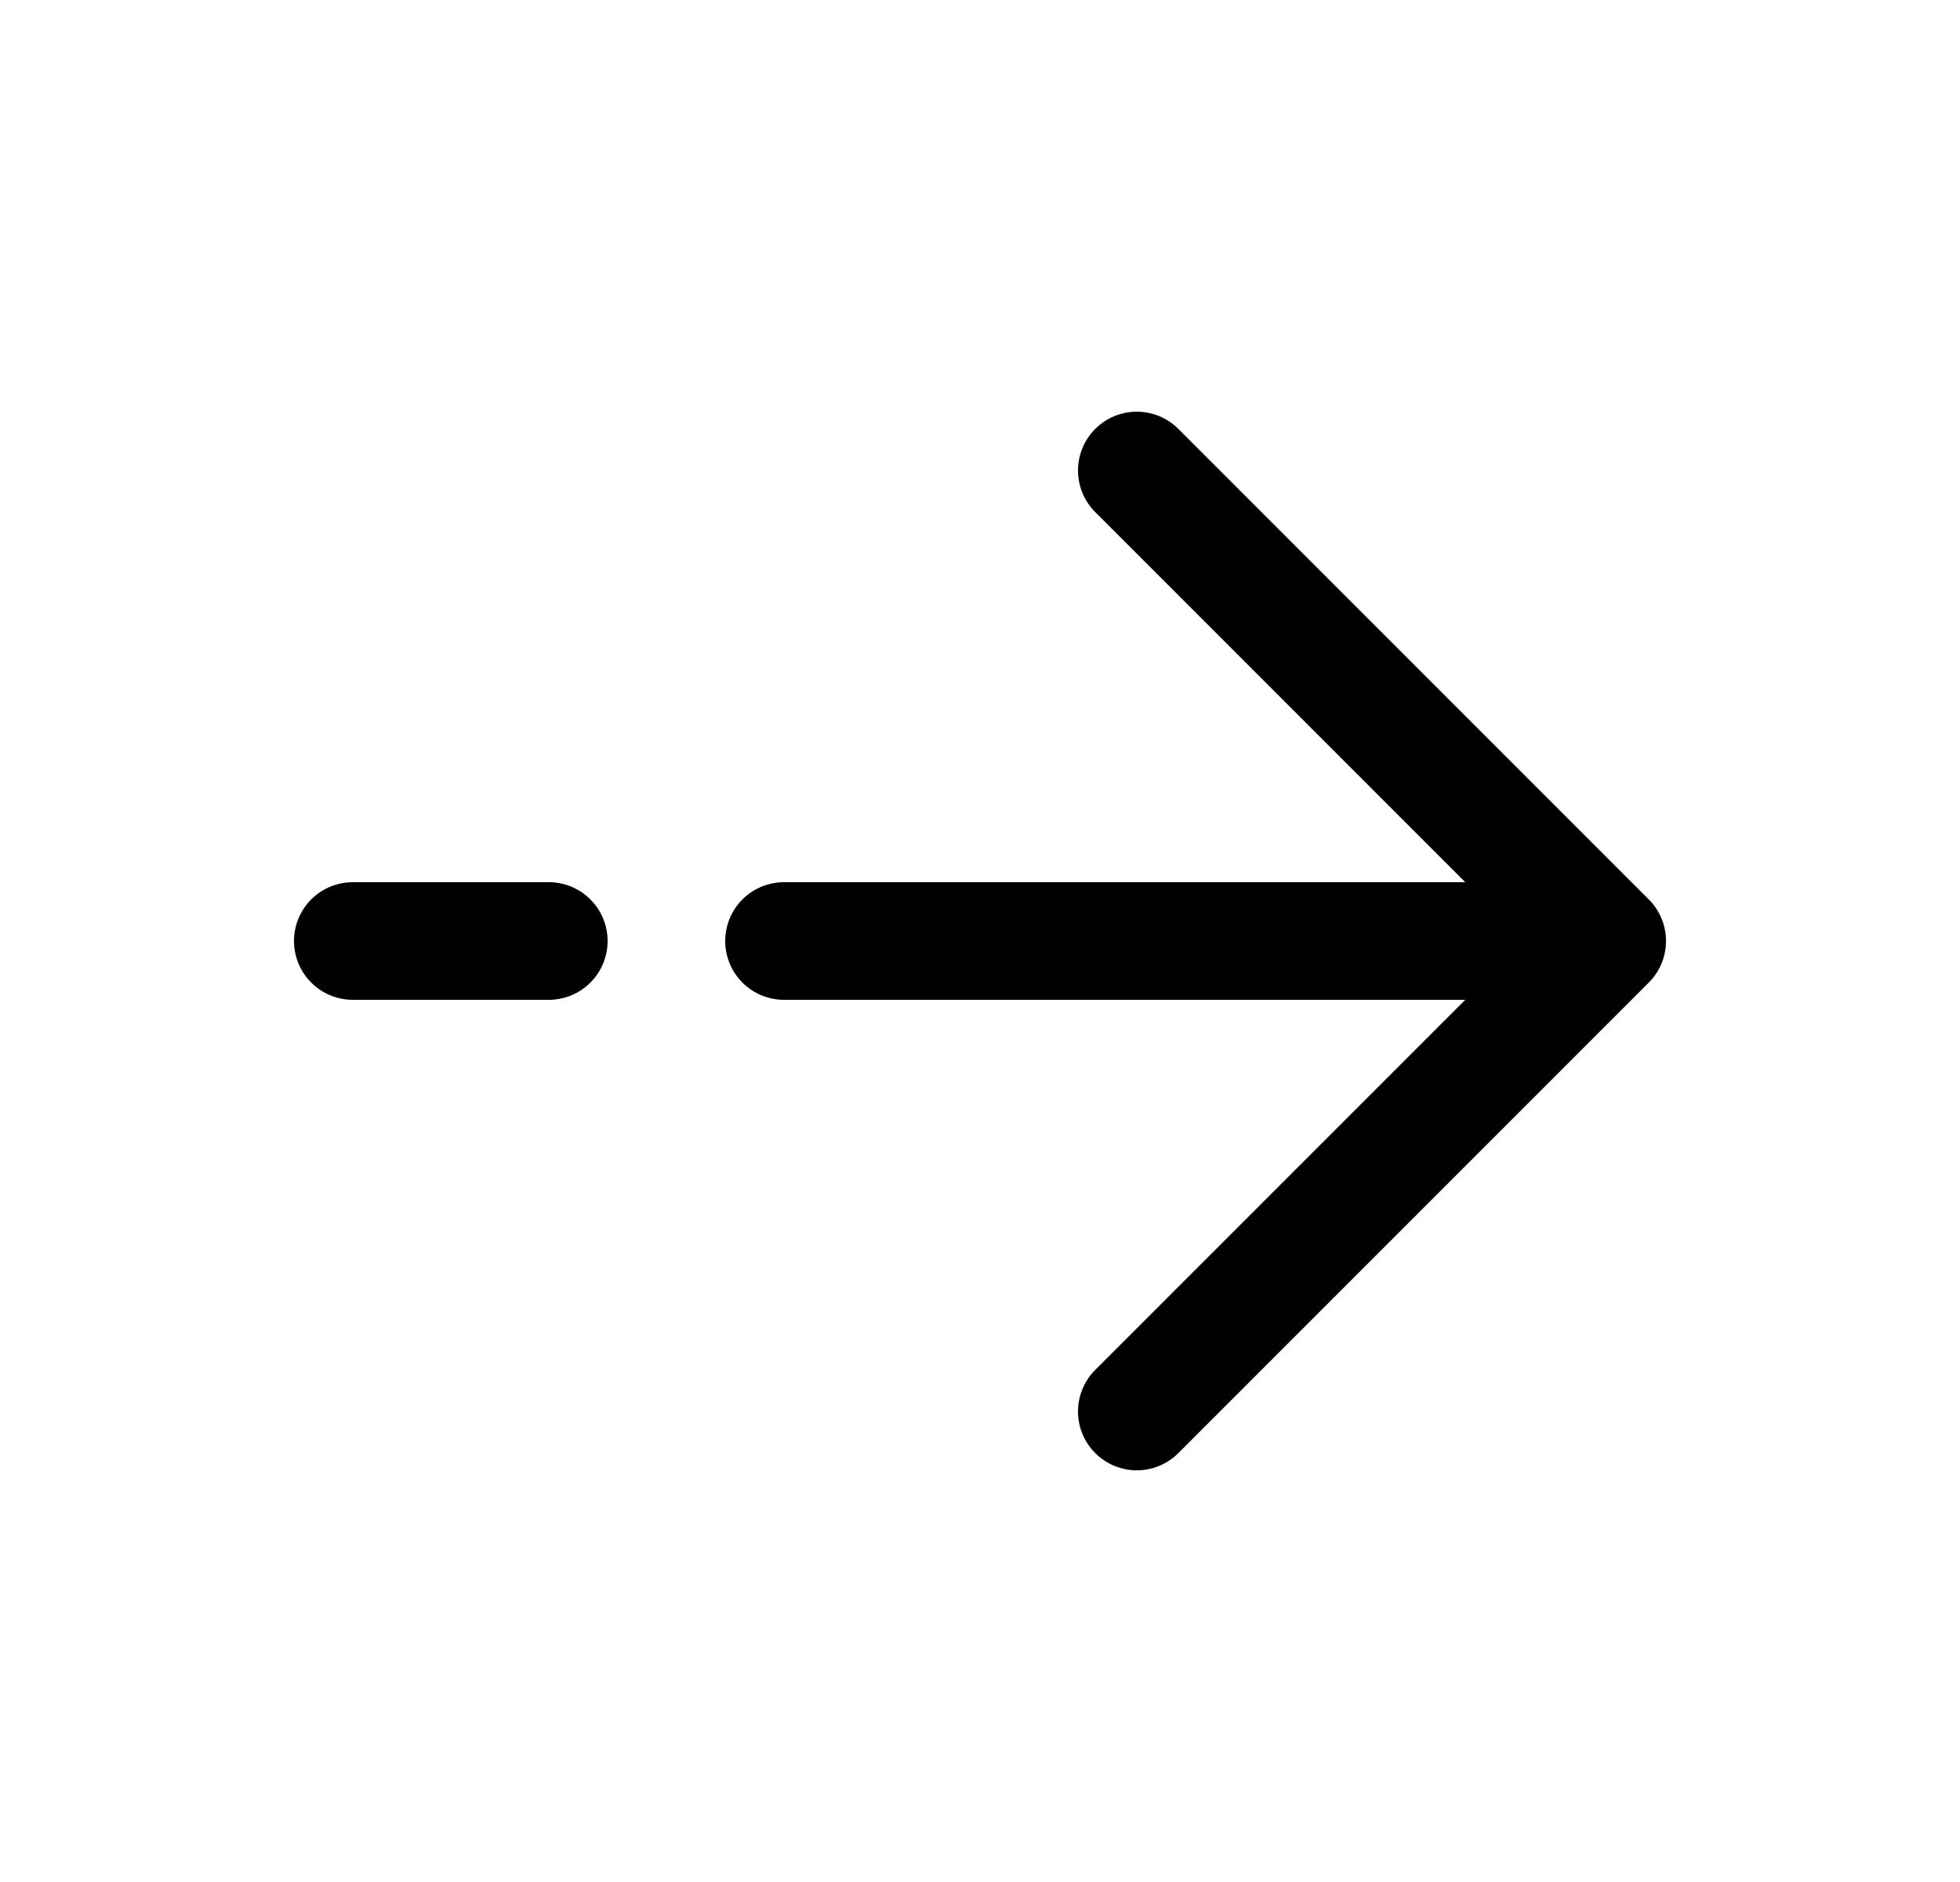 <svg width="25" height="24" viewBox="0 0 25 24" fill="none" xmlns="http://www.w3.org/2000/svg">
<path d="M20.5 12L14.5 6M20.5 12L14.5 18M20.5 12L10 12M4.5 12L7 12" stroke="black" stroke-width="1.5" stroke-linecap="round" stroke-linejoin="round"/>
</svg>
